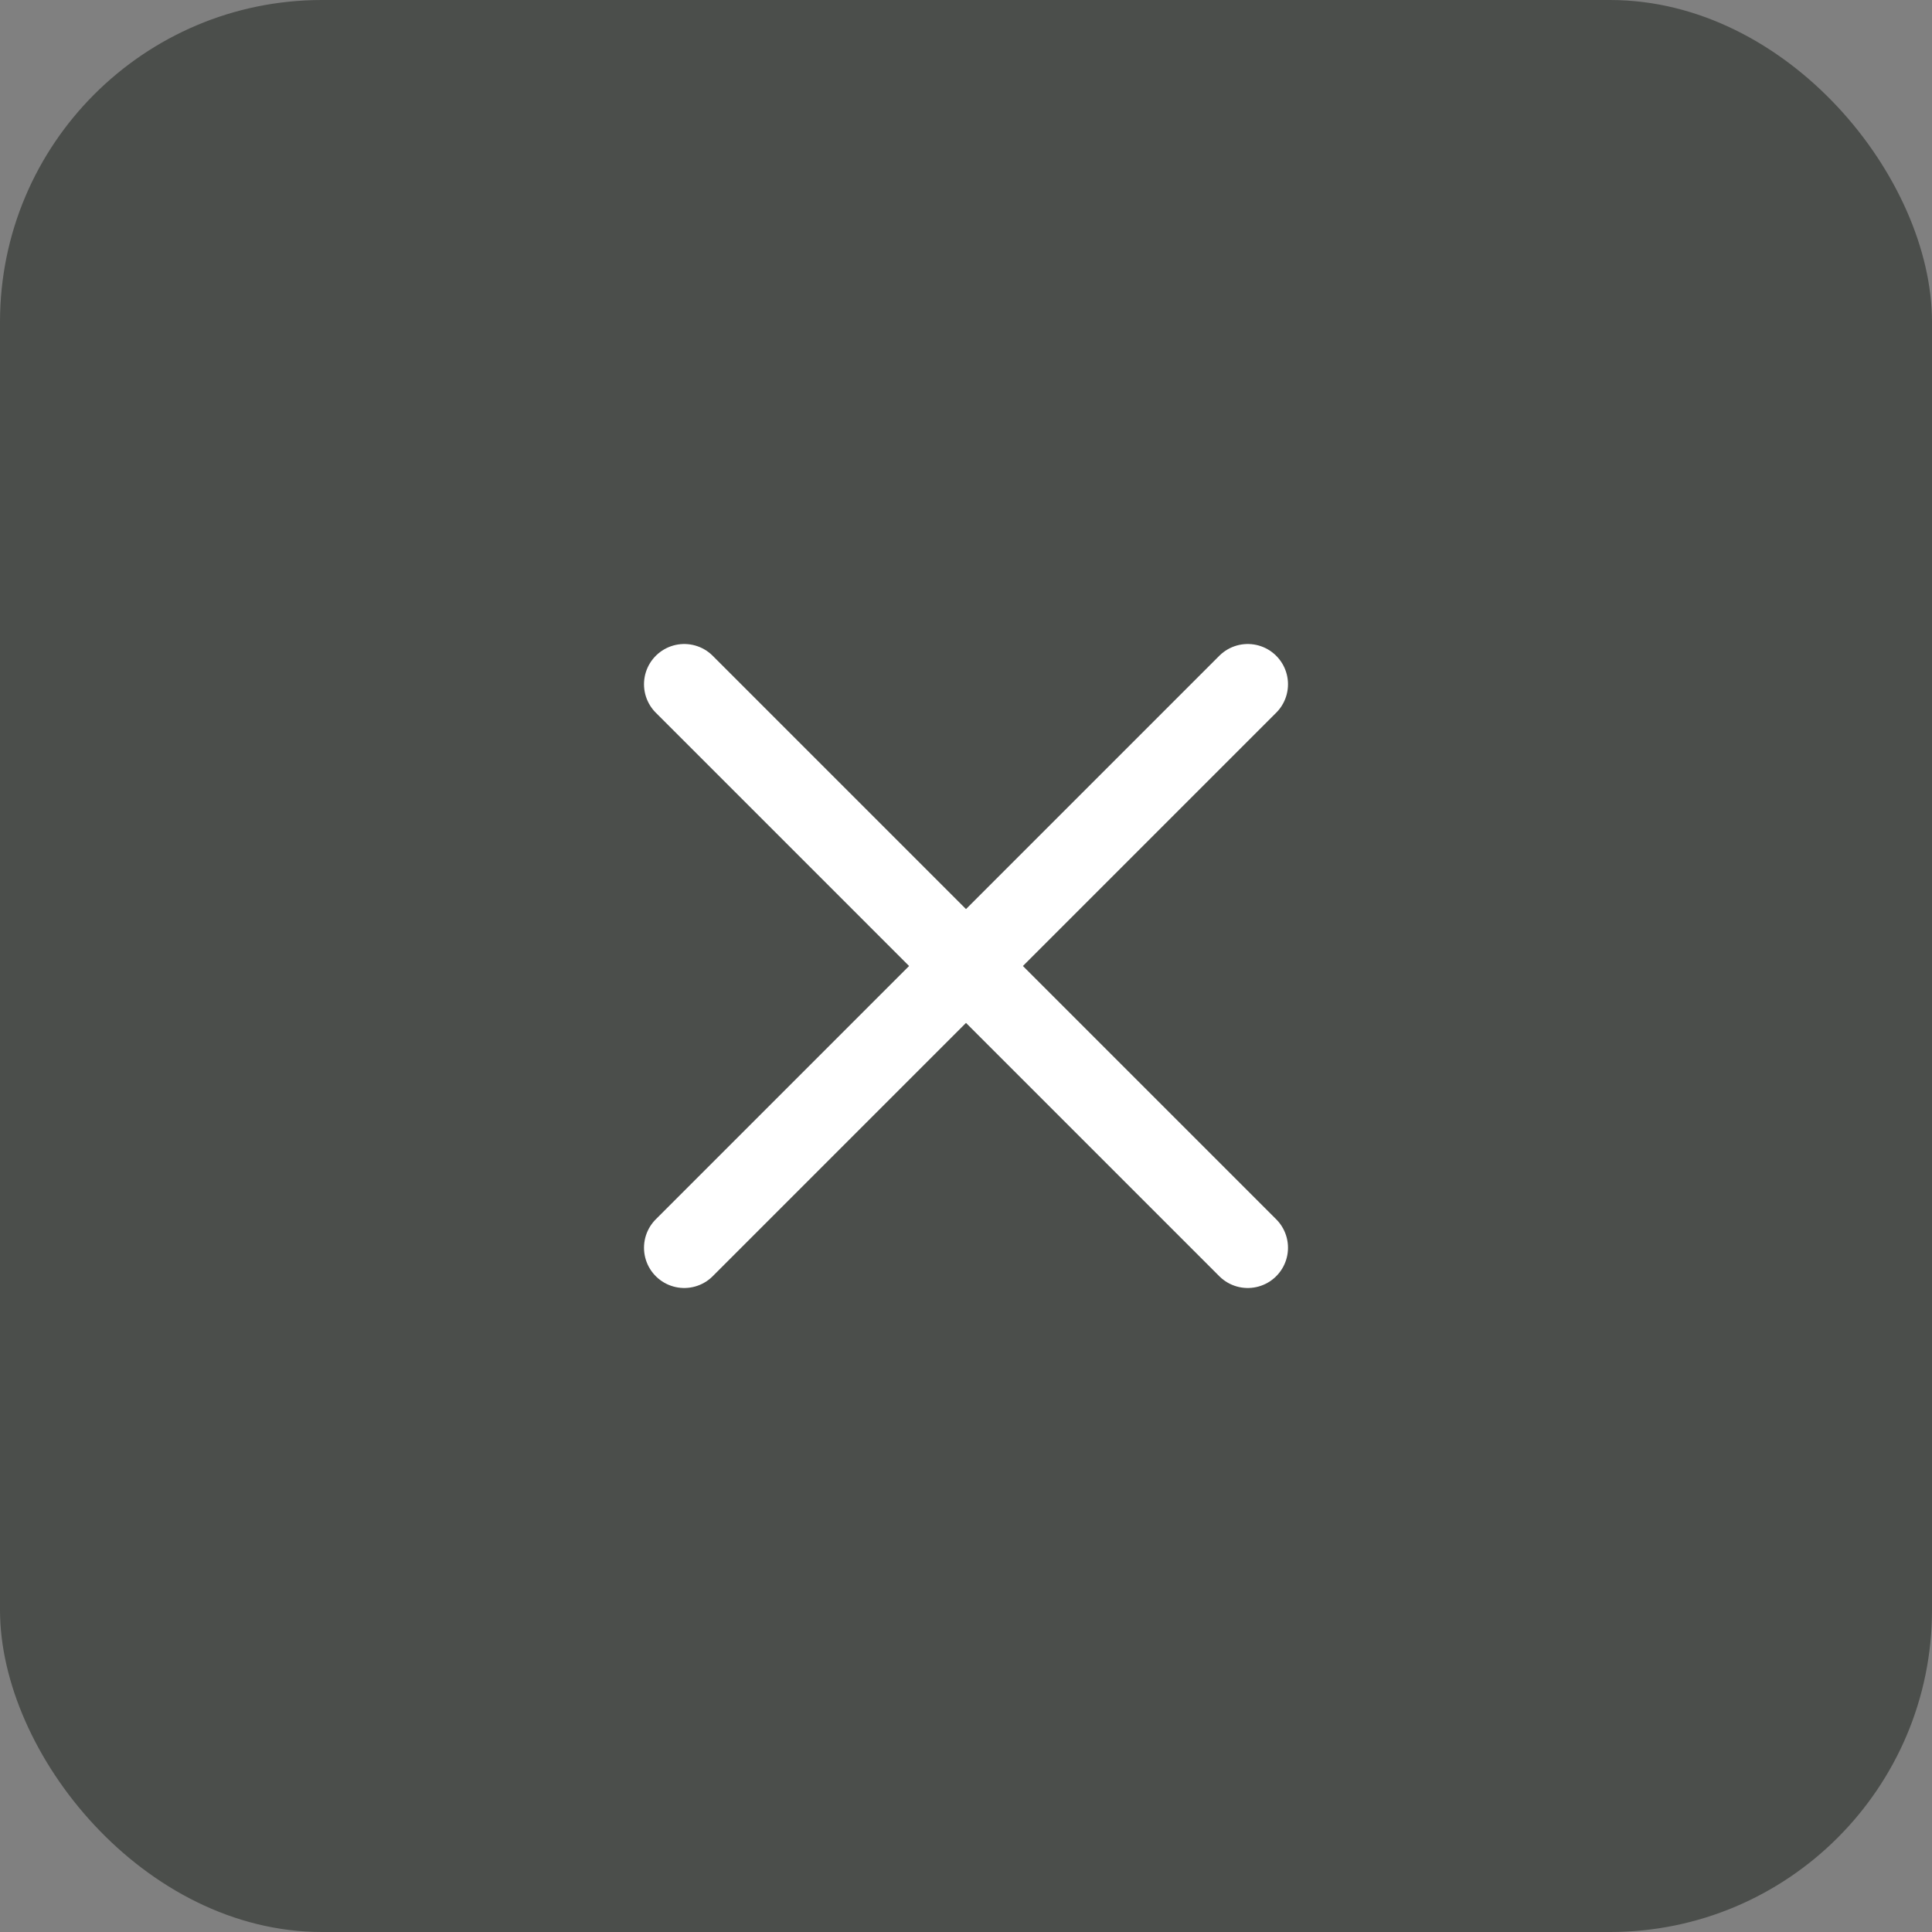 <?xml version="1.0" encoding="UTF-8"?> <svg xmlns="http://www.w3.org/2000/svg" width="48" height="48" viewBox="0 0 48 48" fill="none"><rect x="0" y="0" width="48" height="48" fill="#808080" stroke="none"/><rect width="48" height="48" rx="8" fill="#4B4E4B"></rect><path d="M17 17L24 24M24 24L31 31M24 24L31 17M24 24L17 31" stroke="white" stroke-width="2" stroke-linecap="round"></path></svg> 